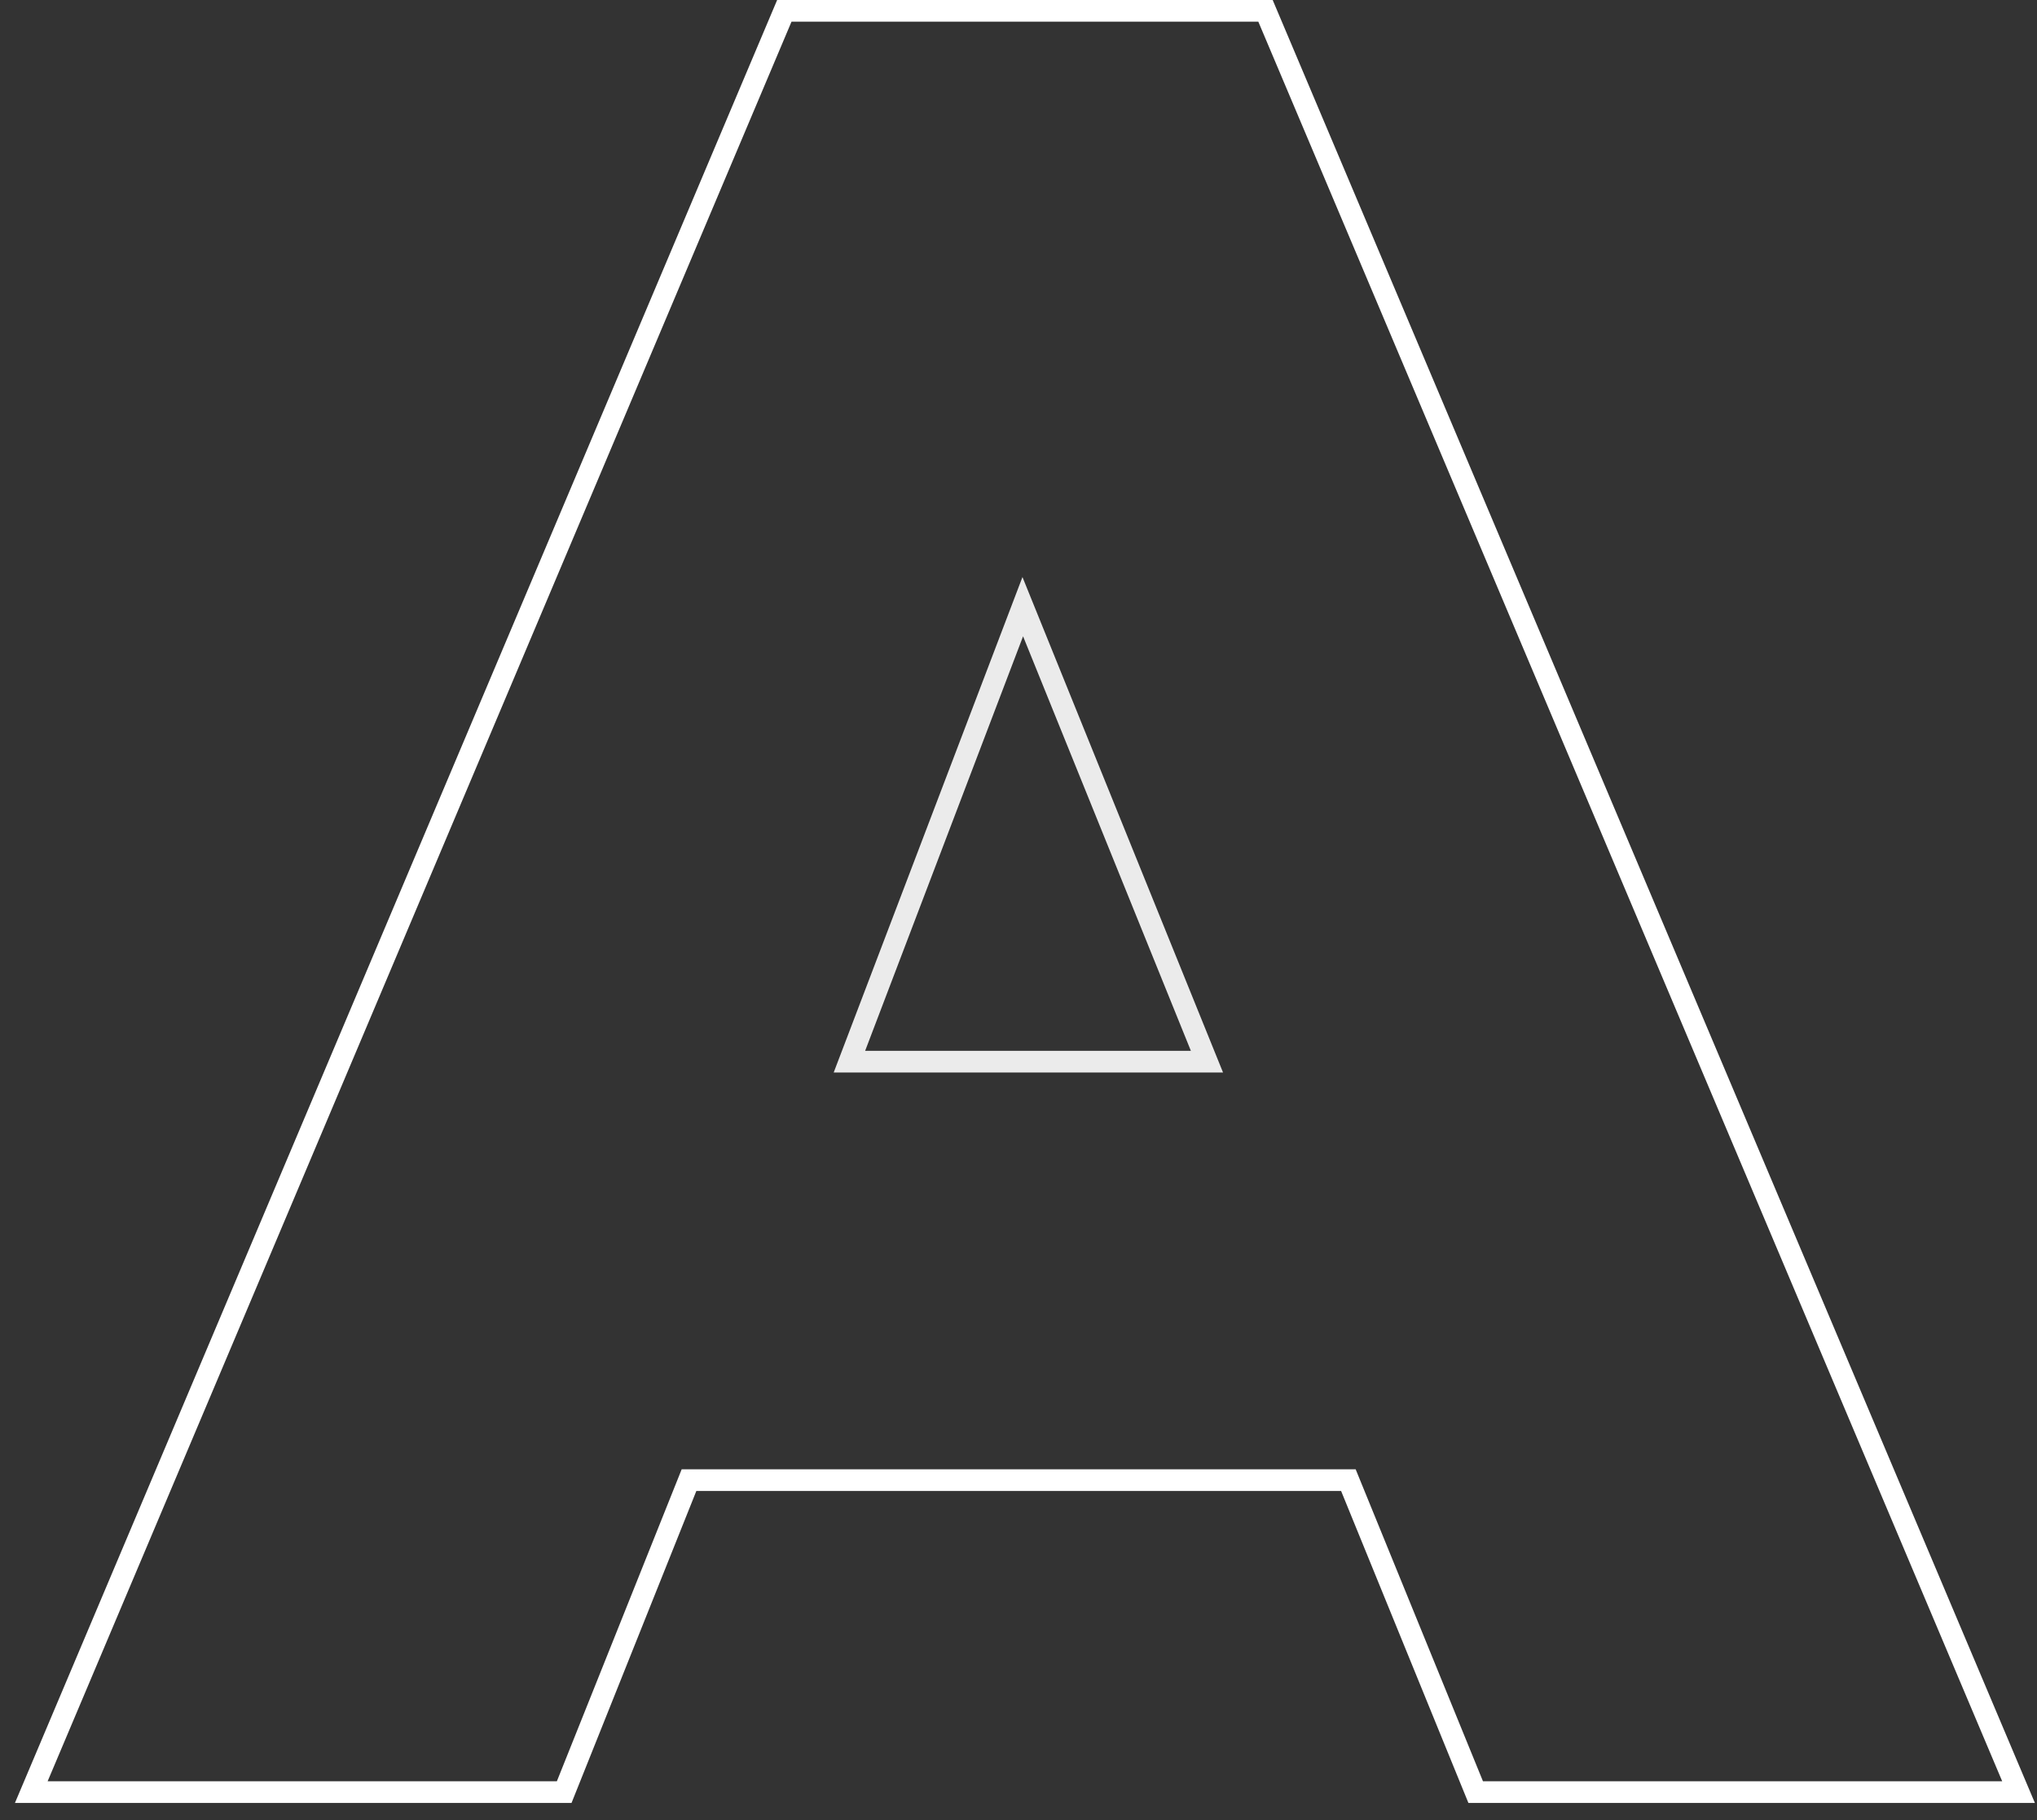 <?xml version="1.0" encoding="UTF-8"?> <svg xmlns="http://www.w3.org/2000/svg" width="94" height="84" viewBox="0 0 94 84" fill="none"><rect x="0" y="0" width="94" height="84" fill="#333333" stroke="none"/> <path d="M1.737 82.017L1.443 82.712H2.197H25.697H26.035L26.161 82.398L31.795 68.313H62.223L67.971 82.401L68.098 82.712H68.434H92.394H93.149L92.855 82.017L58.527 0.805L58.398 0.5H58.066H36.525H36.194L36.065 0.805L1.737 82.017Z" stroke="white"></path> <path d="M39.197 49L47.197 28L55.697 49H39.197Z" stroke="white" stroke-opacity="0.9"></path> </svg> 